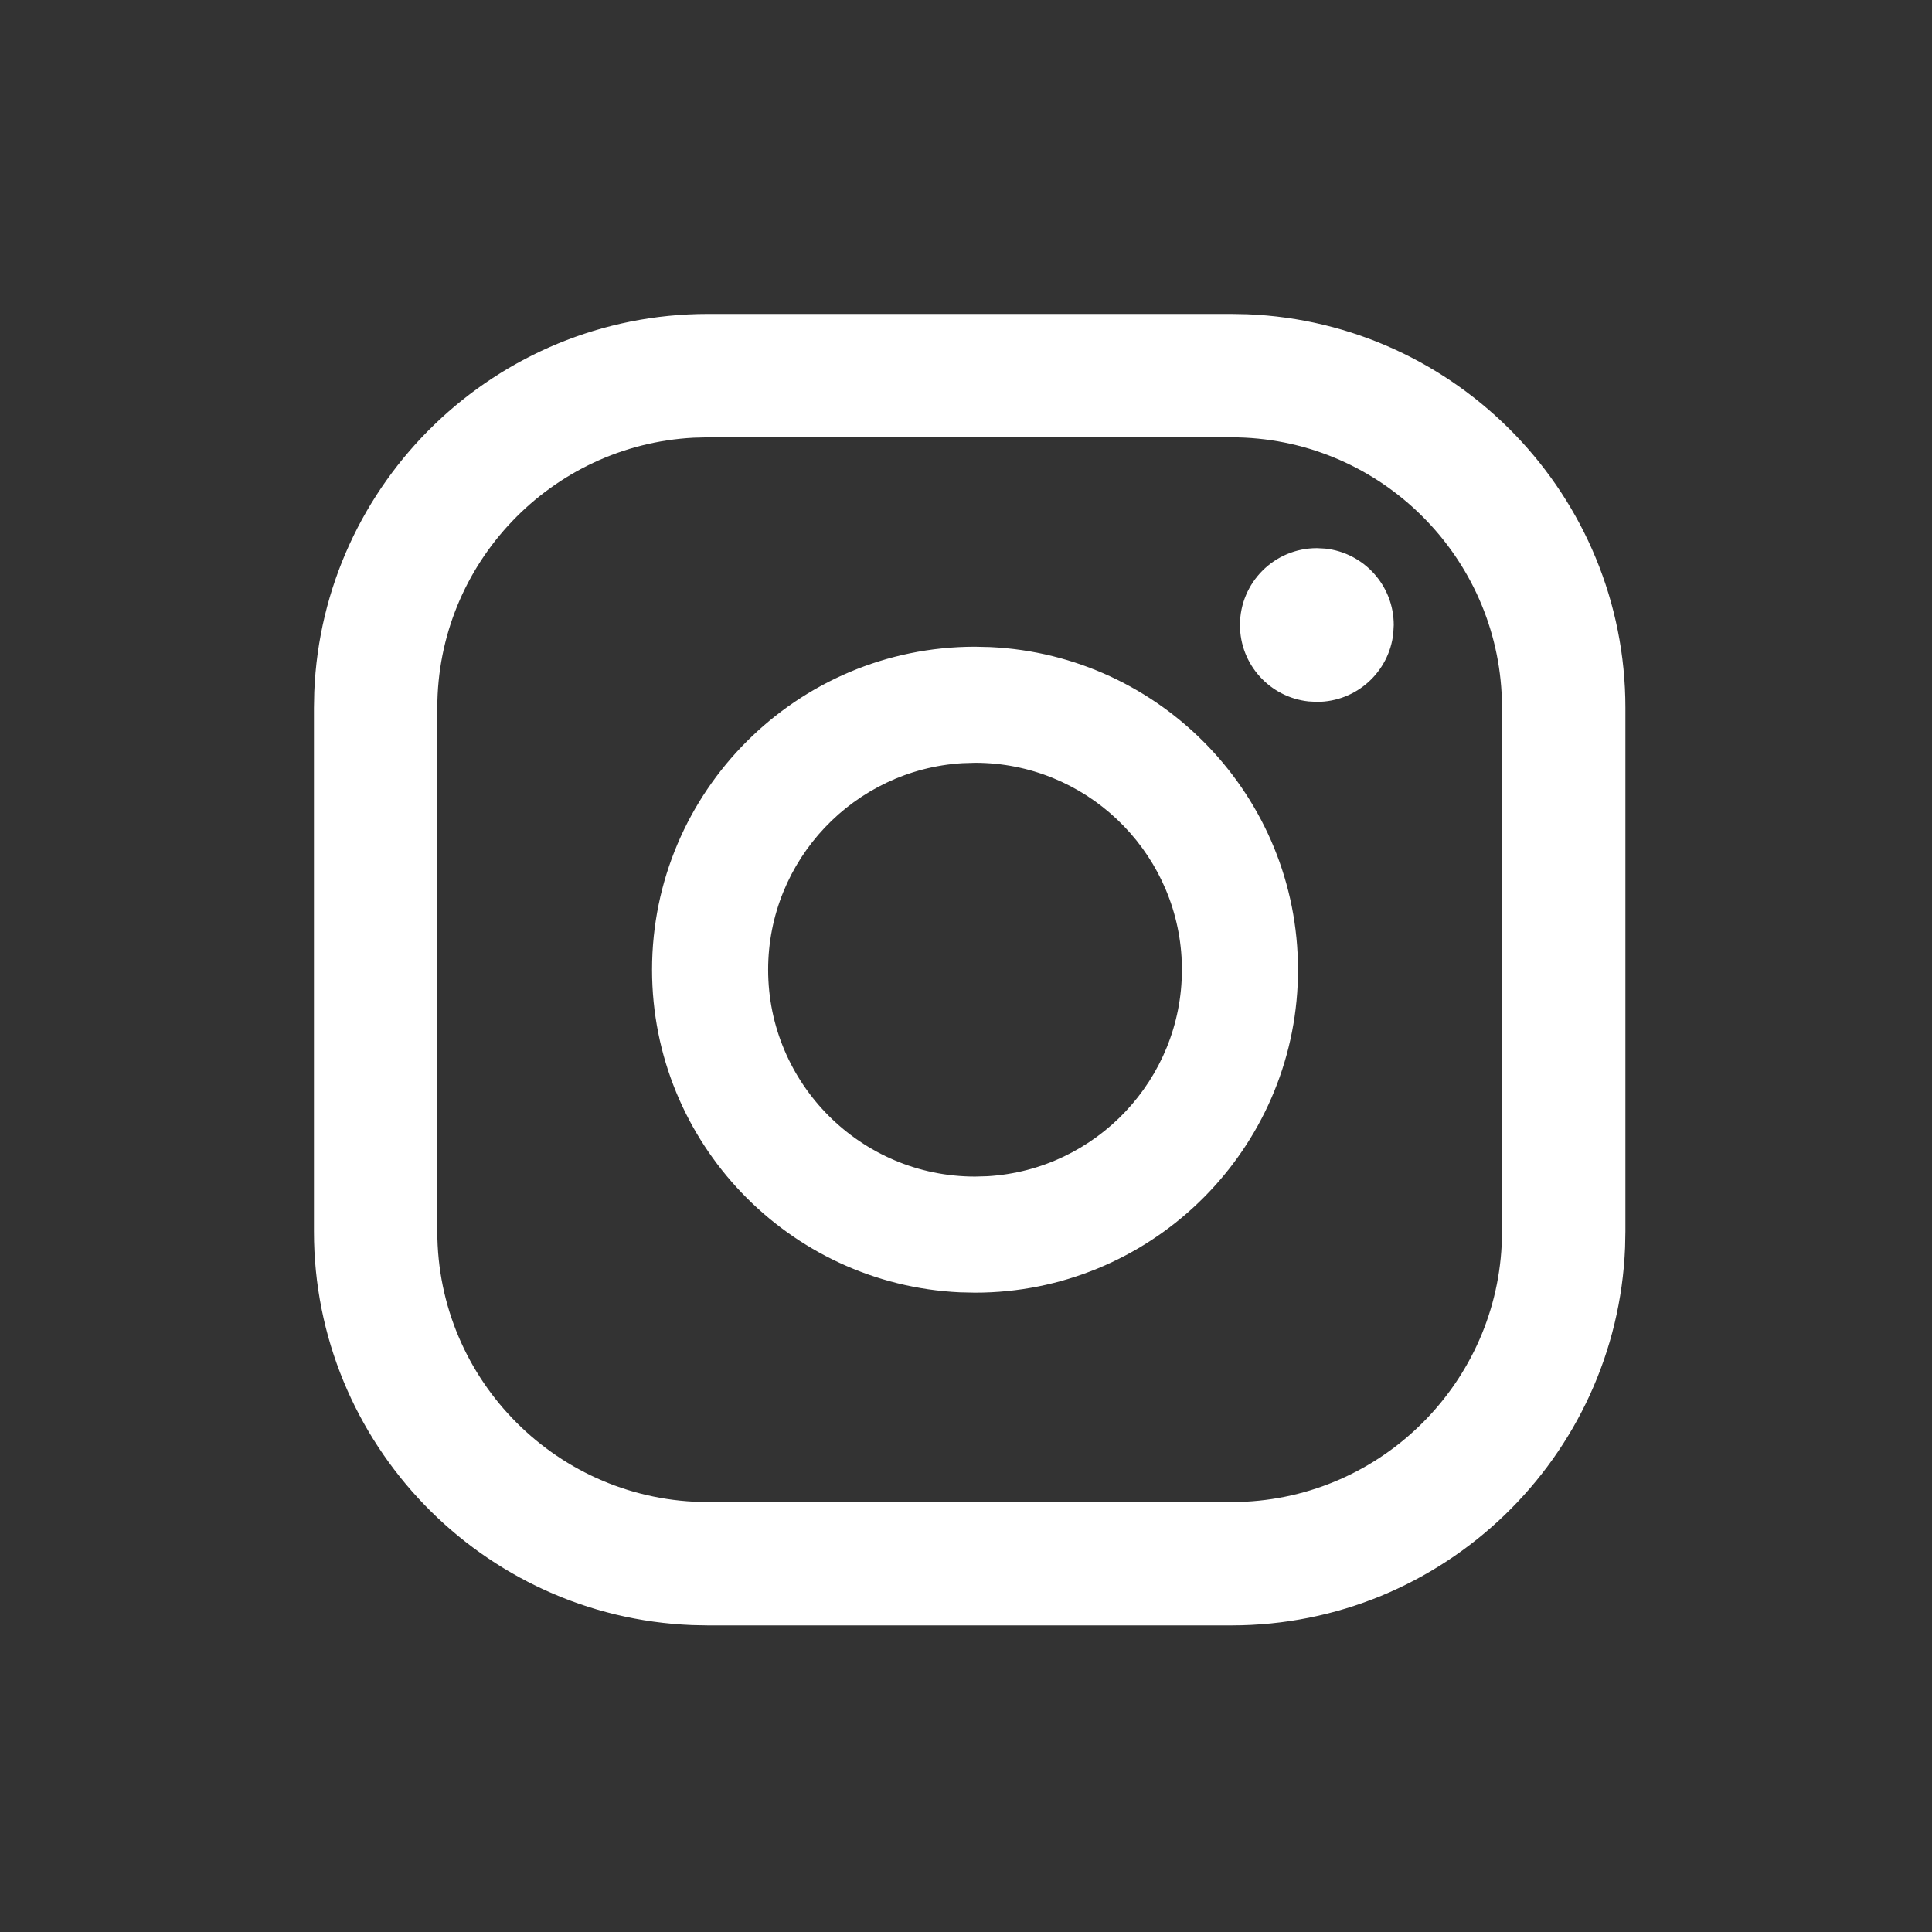 <svg width="80" height="80" viewBox="0 0 80 80" fill="none" xmlns="http://www.w3.org/2000/svg">
<rect x="0" y="0" width="80" height="80" fill="#333333" stroke="none"/>
<path d="M50.992 13L51.647 13.013C60.337 13.358 67.304 20.537 67.304 29.31V50.994L67.291 51.649C66.946 60.34 59.765 67.304 50.992 67.304H29.31L28.655 67.291C19.964 66.946 13 59.769 13 50.994V29.31L13.013 28.655C13.358 19.965 20.536 13 29.31 13H50.992ZM50.992 18.109H29.31L28.716 18.125C22.814 18.435 18.108 23.334 18.108 29.31V50.994C18.108 57.172 23.133 62.196 29.31 62.196H50.992L51.586 62.181C57.487 61.871 62.195 56.972 62.195 50.994V29.31L62.179 28.716C61.869 22.815 56.969 18.109 50.992 18.109ZM40.375 26.779L41.003 26.794C48.086 27.123 53.747 32.99 53.747 40.154L53.733 40.782C53.403 47.865 47.537 53.526 40.375 53.526L39.746 53.512C32.662 53.182 27 47.316 27 40.154C27 32.779 33 26.779 40.375 26.779ZM40.375 31.586L39.853 31.602C35.371 31.872 31.807 35.605 31.807 40.154C31.807 44.876 35.651 48.719 40.375 48.719L40.896 48.704C45.377 48.434 48.94 44.701 48.94 40.154L48.925 39.633C48.654 35.15 44.922 31.586 40.375 31.586ZM54.529 22.697L54.875 22.715C56.47 22.888 57.712 24.238 57.712 25.88L57.693 26.227C57.52 27.823 56.169 29.063 54.529 29.063L54.181 29.044C52.586 28.872 51.344 27.522 51.344 25.88C51.344 24.121 52.77 22.697 54.529 22.697Z" fill="white"/>
</svg>

